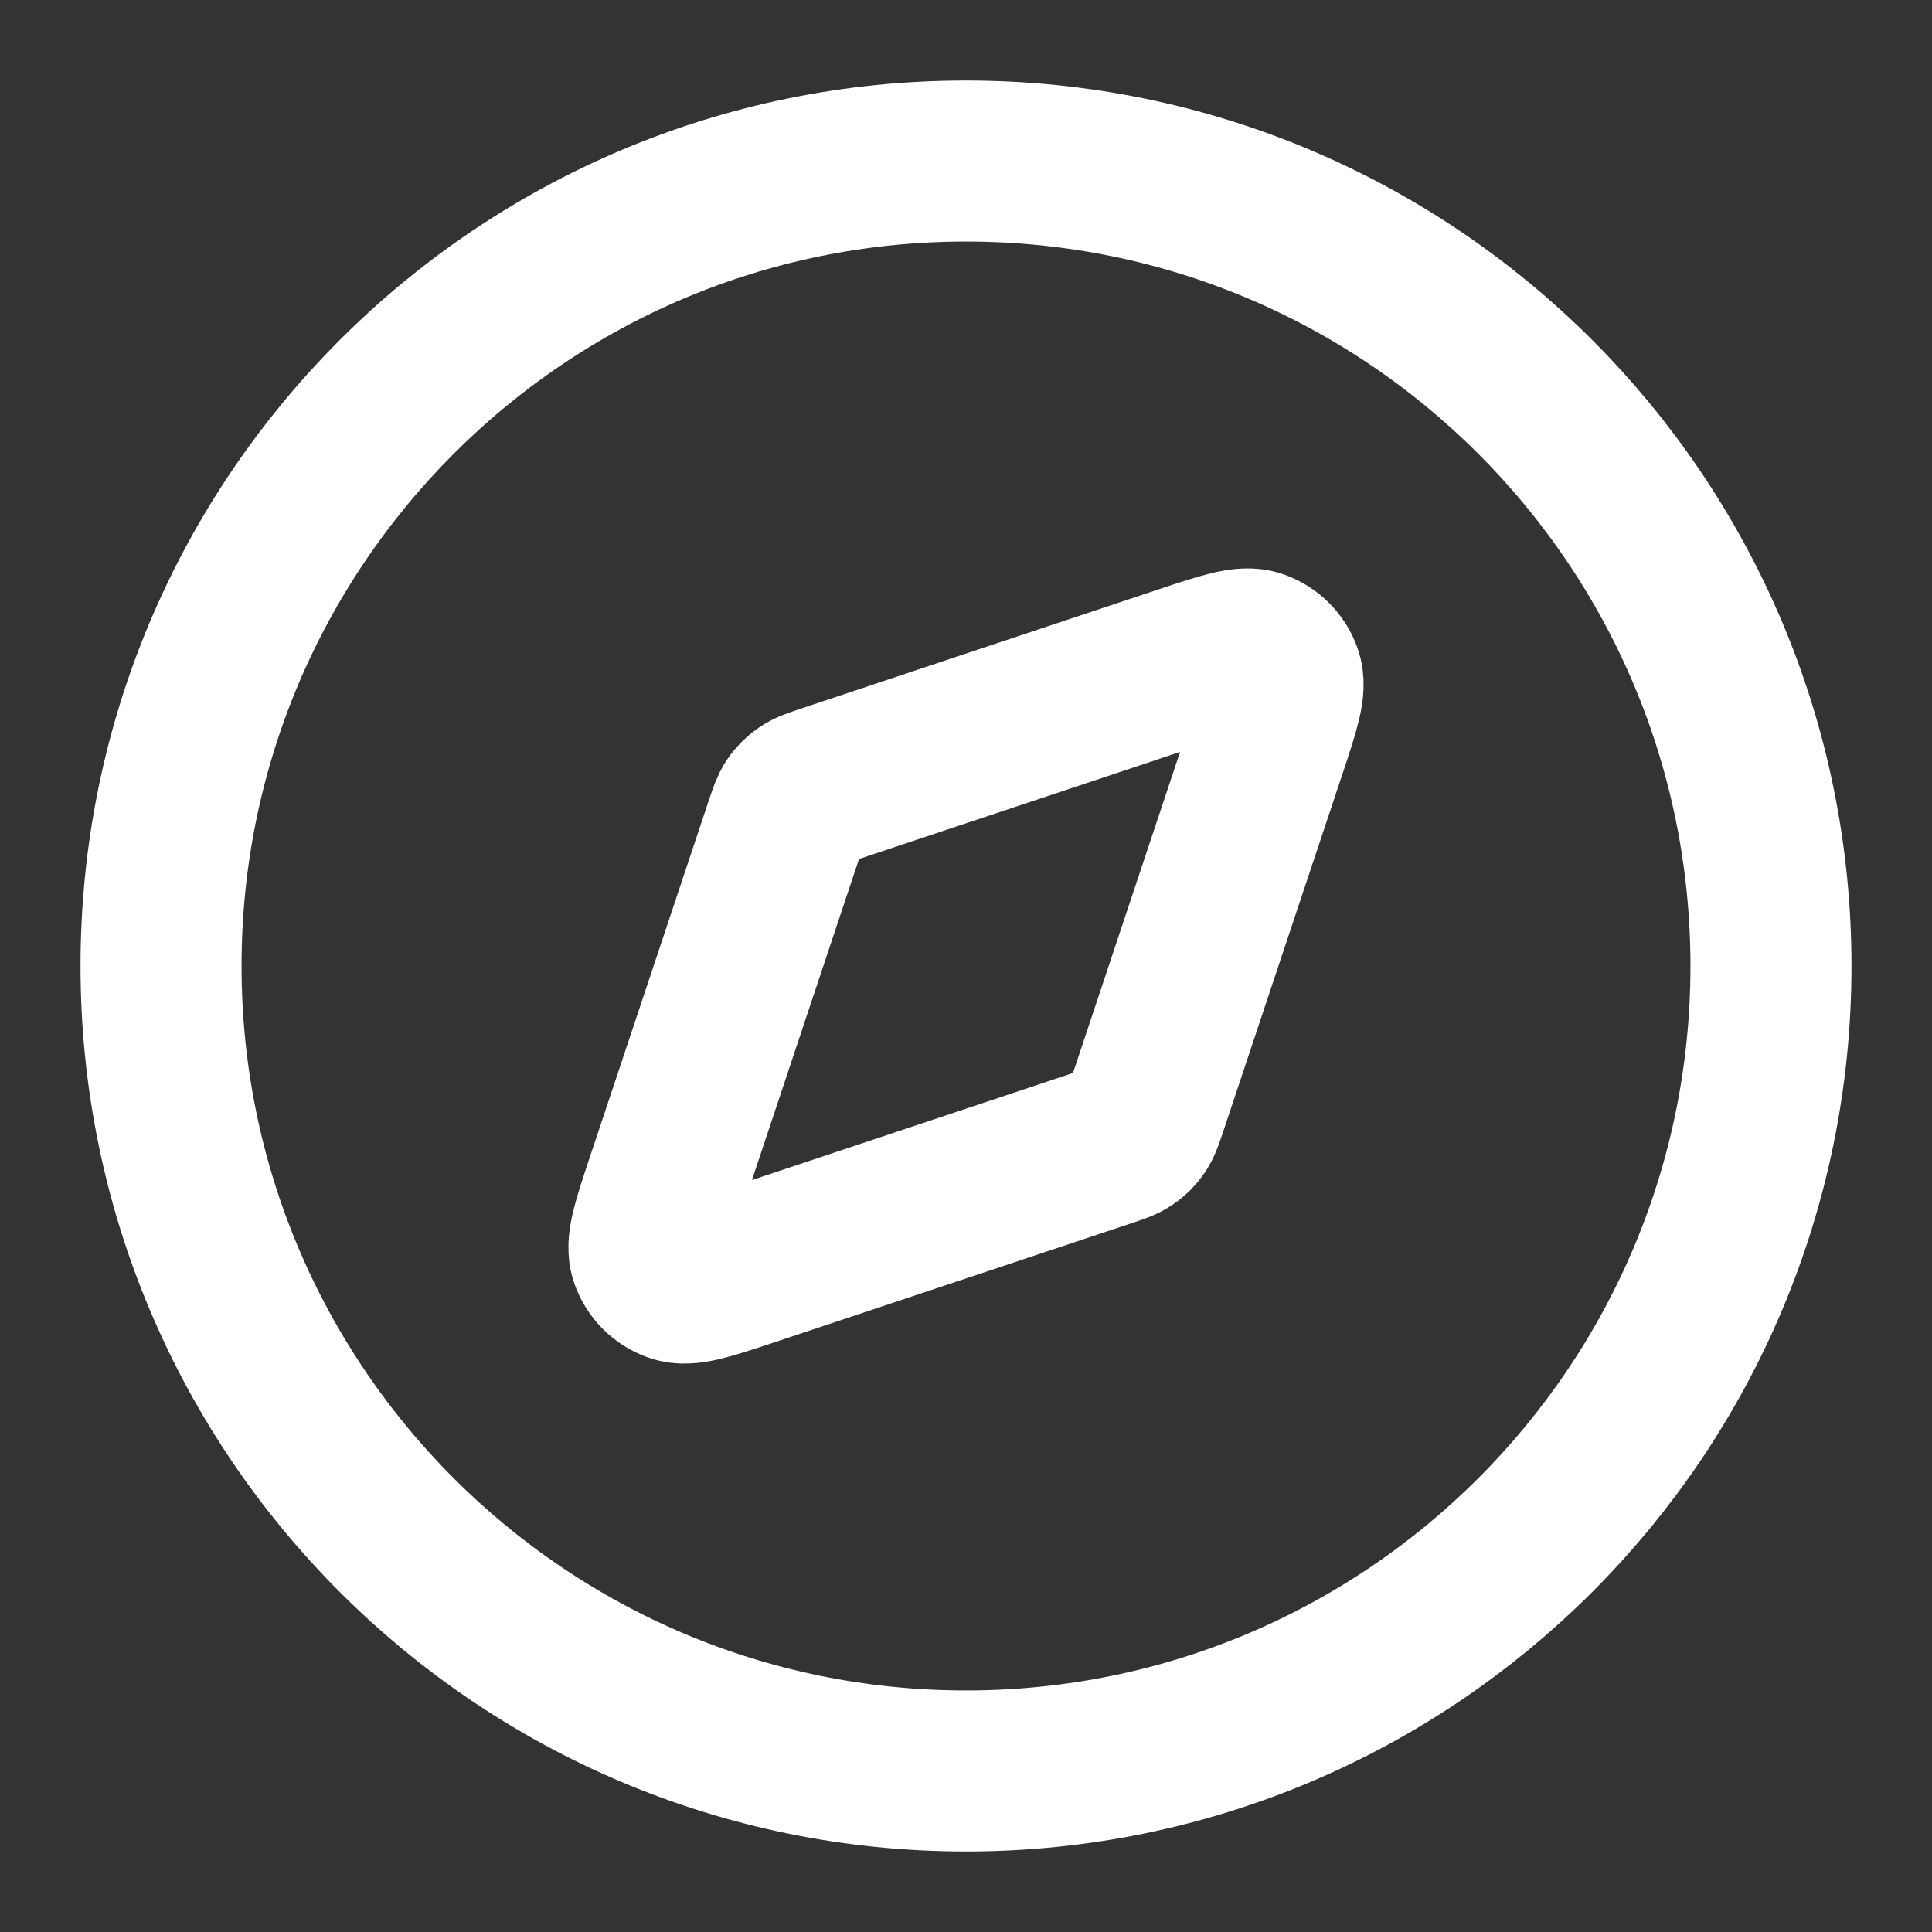 <?xml version="1.0" encoding="UTF-8"?>
<svg xmlns="http://www.w3.org/2000/svg" width="20" height="20" viewBox="0 0 20 20" fill="none">
  <rect x="0" y="0" width="20" height="20" fill="#333333" stroke="none"/>
  <g clip-path="url(#clip0_492_10860)">
    <path d="M10 18.333C14.602 18.333 18.333 14.602 18.333 10C18.333 5.398 14.602 1.667 10 1.667C5.398 1.667 1.667 5.398 1.667 10C1.667 14.602 5.398 18.333 10 18.333Z" stroke="white" stroke-width="1.667" stroke-linecap="round" stroke-linejoin="round"></path>
    <path d="M12.268 6.888C12.676 6.753 12.879 6.685 13.014 6.733C13.132 6.775 13.225 6.868 13.267 6.986C13.315 7.121 13.247 7.324 13.112 7.732L11.872 11.45C11.833 11.566 11.814 11.624 11.781 11.672C11.752 11.715 11.715 11.752 11.672 11.781C11.624 11.814 11.566 11.833 11.45 11.872L7.732 13.112C7.324 13.247 7.121 13.315 6.986 13.267C6.868 13.225 6.775 13.132 6.733 13.014C6.685 12.879 6.753 12.675 6.888 12.268L8.128 8.55C8.167 8.434 8.186 8.376 8.219 8.327C8.248 8.285 8.285 8.248 8.328 8.219C8.376 8.186 8.434 8.167 8.55 8.128L12.268 6.888Z" stroke="white" stroke-width="1.667" stroke-linecap="round" stroke-linejoin="round"></path>
  </g>
  <defs>
    <clipPath id="clip0_492_10860">
      <rect width="20" height="20" fill="white"></rect>
    </clipPath>
  </defs>
</svg>
